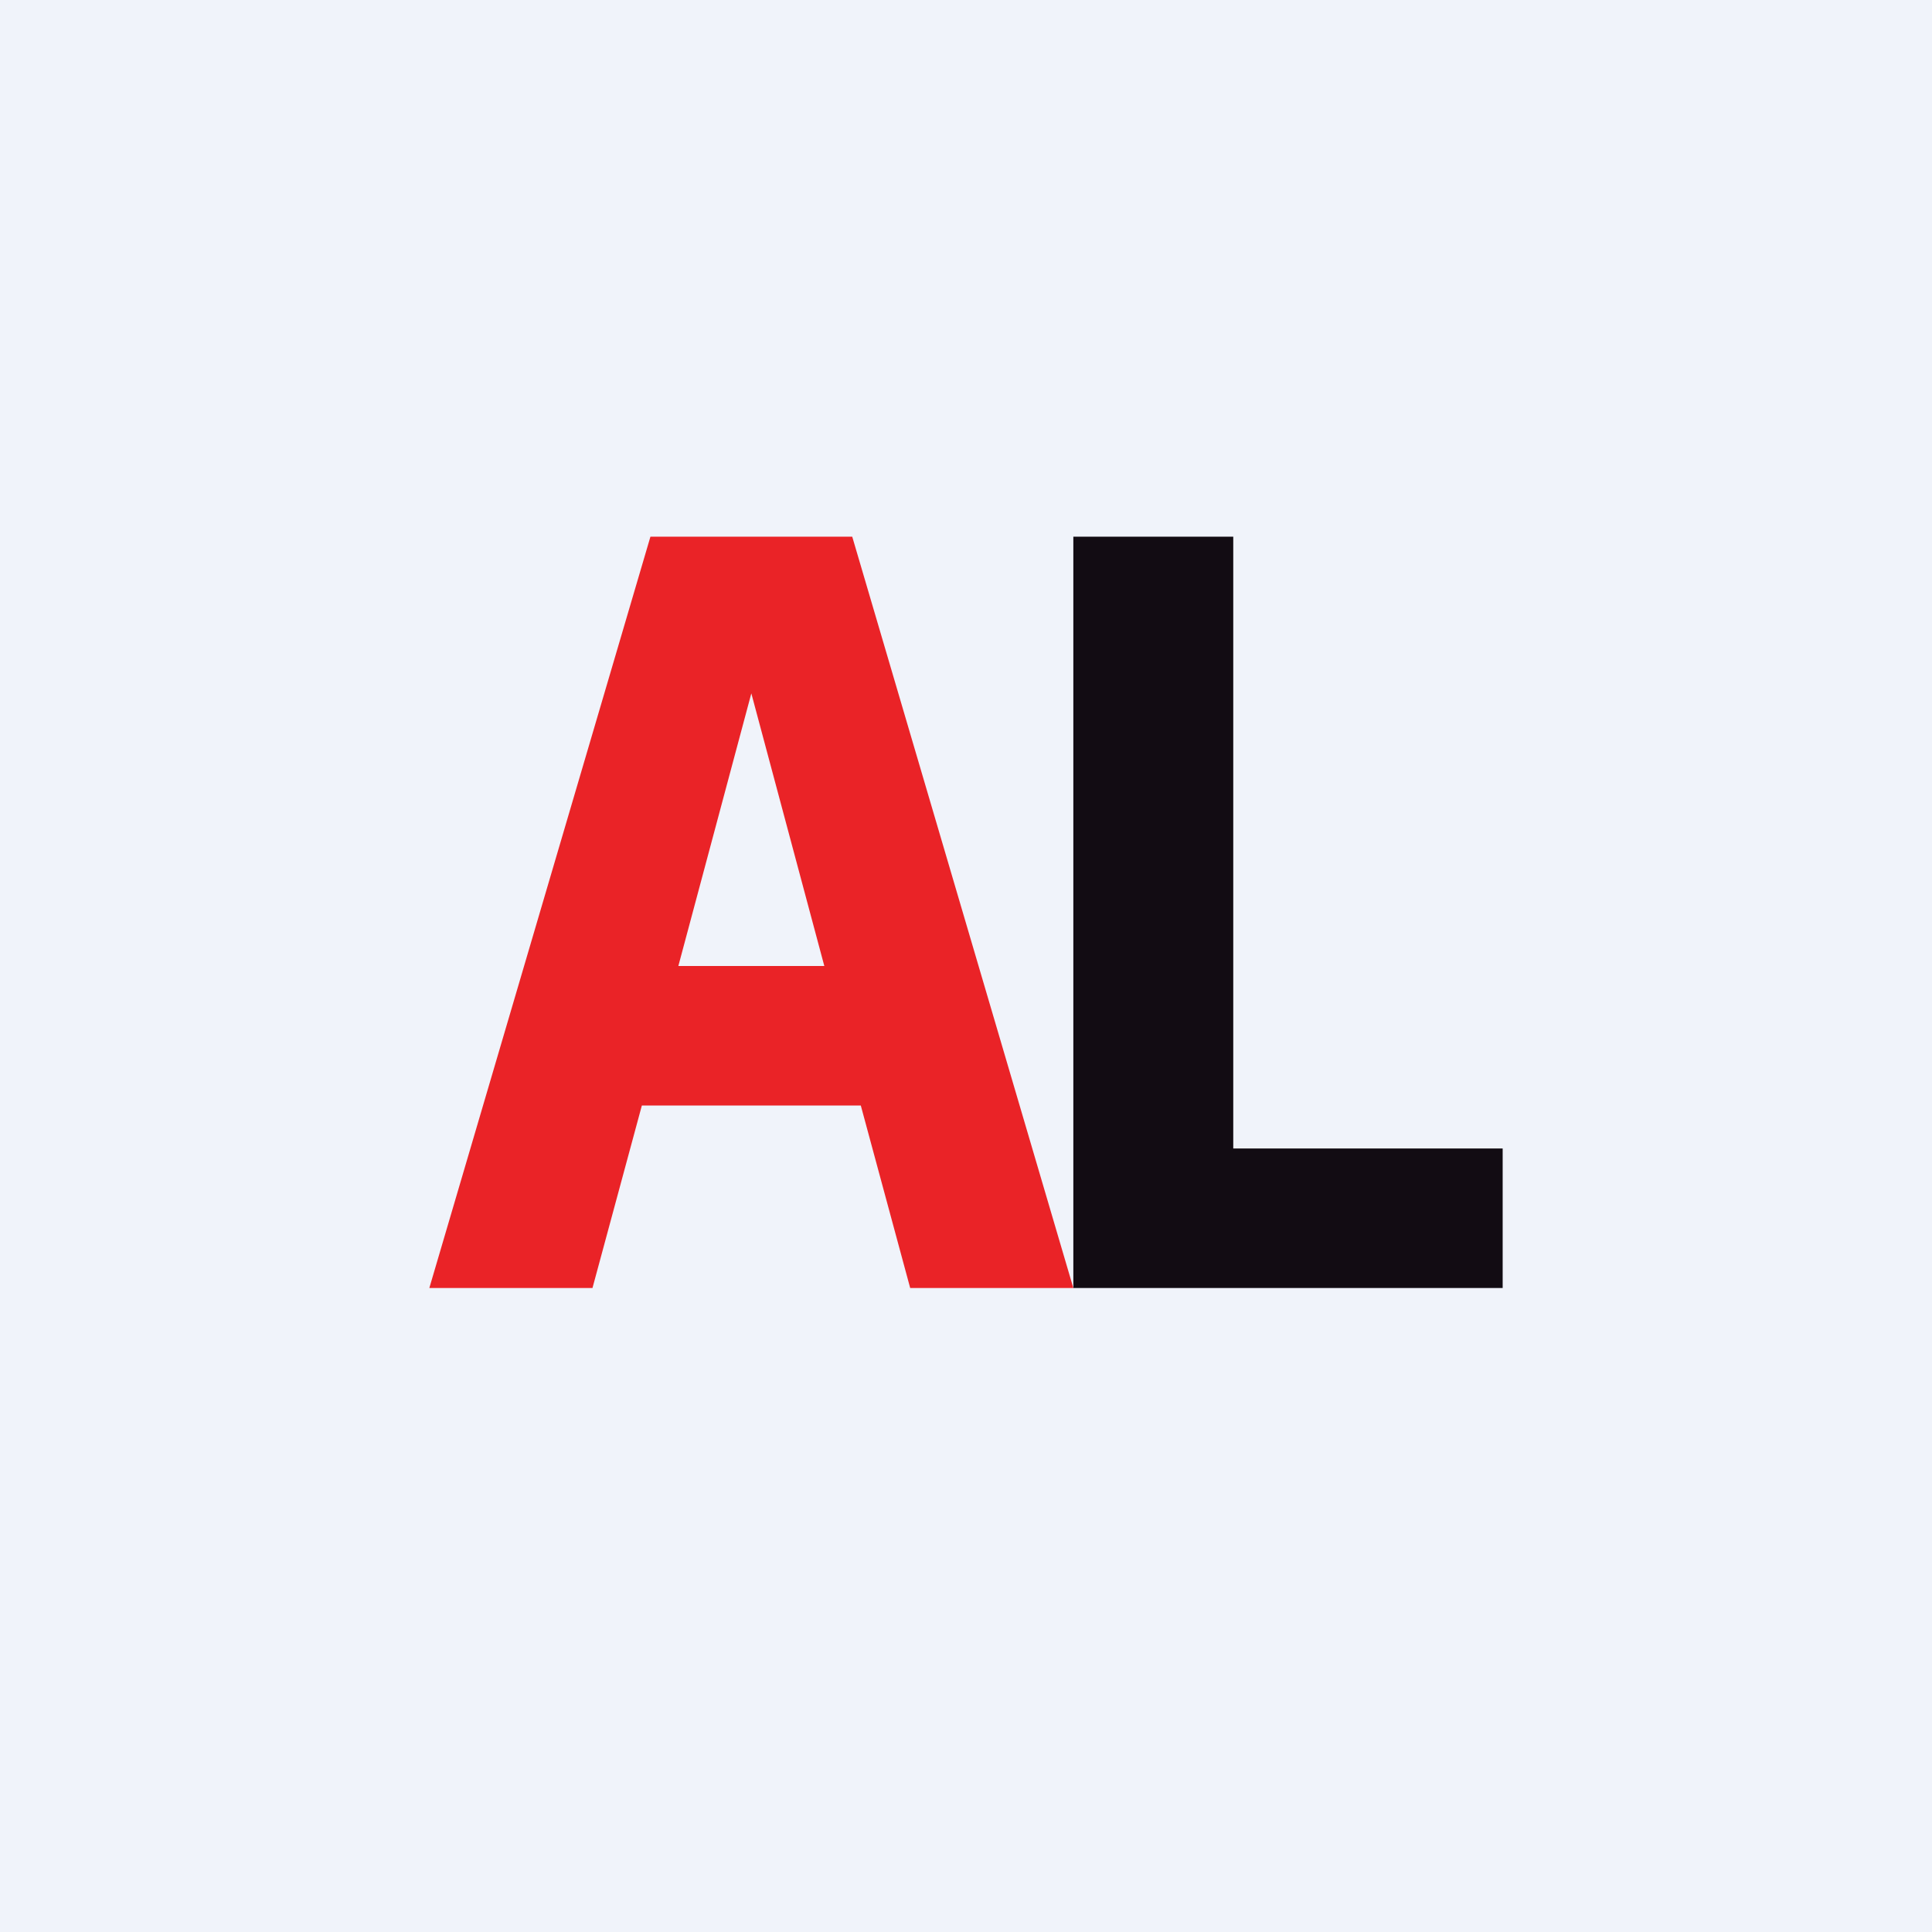 <!-- by TradingView --><svg width="18" height="18" viewBox="0 0 18 18" xmlns="http://www.w3.org/2000/svg"><path fill="#F0F3FA" d="M0 0h18v18H0z"/><path d="M11.49 5H10v7h4v-1.3h-2.51V5Z" fill="#120C13"/><path d="M5.52 12H4l2.06-7H7.94L10 12H8.48l-.46-1.7H5.98L5.52 12Zm.8-3h1.36L7 6.46 6.32 9Z" fill="#EA2327"/></svg>